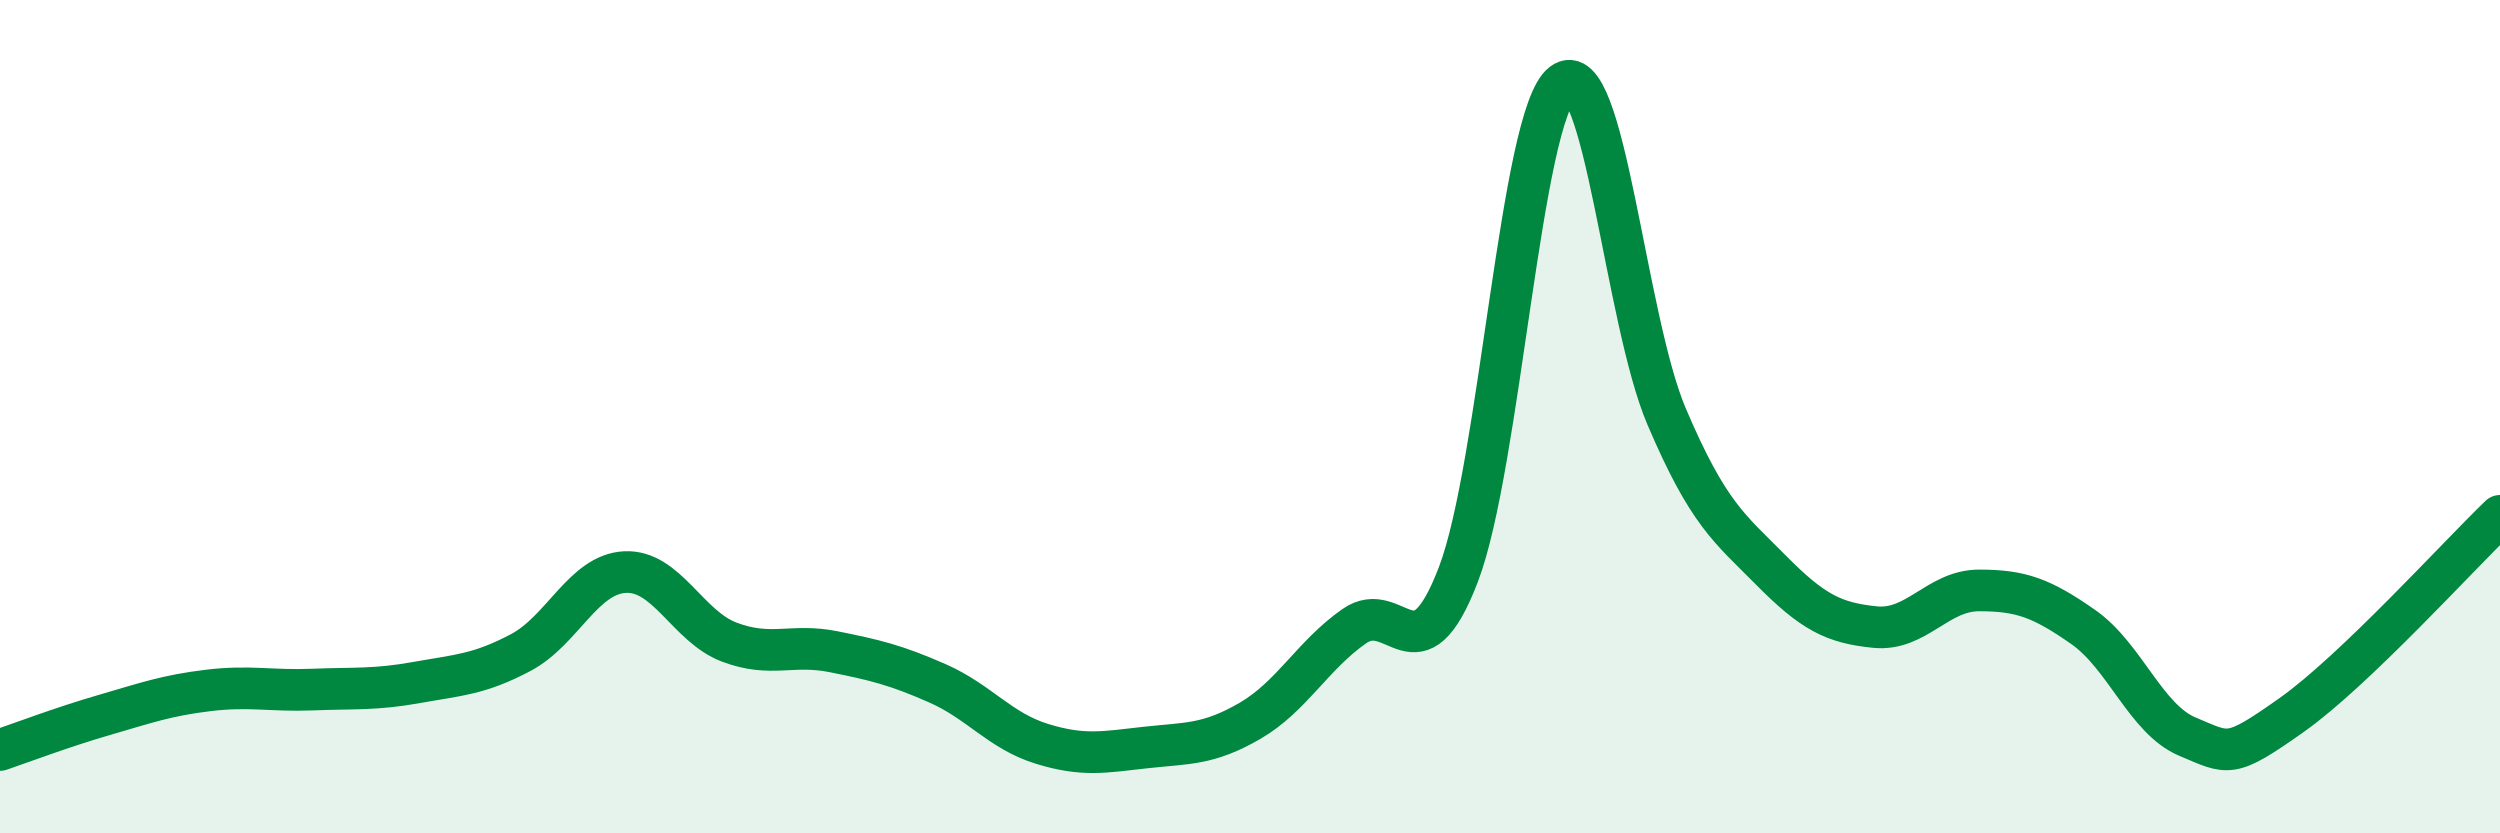 
    <svg width="60" height="20" viewBox="0 0 60 20" xmlns="http://www.w3.org/2000/svg">
      <path
        d="M 0,18 C 0.5,17.83 1.5,17.45 2.5,17.16 C 3.5,16.87 4,16.69 5,16.57 C 6,16.45 6.5,16.59 7.5,16.55 C 8.5,16.51 9,16.56 10,16.38 C 11,16.2 11.5,16.19 12.5,15.66 C 13.5,15.13 14,13.78 15,13.73 C 16,13.68 16.5,15.03 17.5,15.41 C 18.5,15.79 19,15.44 20,15.64 C 21,15.84 21.5,15.96 22.5,16.4 C 23.5,16.84 24,17.54 25,17.85 C 26,18.16 26.5,18.05 27.5,17.94 C 28.5,17.83 29,17.88 30,17.3 C 31,16.72 31.5,15.73 32.5,15.03 C 33.5,14.33 34,16.4 35,13.79 C 36,11.18 36.5,2.76 37.5,2 C 38.5,1.24 39,7.66 40,10 C 41,12.34 41.5,12.67 42.5,13.68 C 43.5,14.69 44,14.95 45,15.05 C 46,15.15 46.5,14.17 47.5,14.17 C 48.5,14.17 49,14.35 50,15.05 C 51,15.75 51.5,17.26 52.5,17.68 C 53.5,18.1 53.5,18.22 55,17.16 C 56.5,16.1 59,13.34 60,12.38L60 20L0 20Z"
        fill="#008740"
        opacity="0.1"
        stroke-linecap="round"
        stroke-linejoin="round"
      />
      <path
        d="M 0,18 C 0.5,17.83 1.5,17.45 2.5,17.16 C 3.5,16.87 4,16.69 5,16.57 C 6,16.45 6.5,16.59 7.5,16.55 C 8.5,16.51 9,16.56 10,16.38 C 11,16.2 11.5,16.19 12.5,15.66 C 13.5,15.13 14,13.78 15,13.73 C 16,13.68 16.5,15.03 17.5,15.41 C 18.5,15.79 19,15.44 20,15.64 C 21,15.84 21.5,15.96 22.5,16.4 C 23.5,16.84 24,17.54 25,17.85 C 26,18.16 26.5,18.05 27.5,17.94 C 28.5,17.83 29,17.88 30,17.3 C 31,16.72 31.5,15.73 32.5,15.03 C 33.5,14.33 34,16.4 35,13.79 C 36,11.18 36.5,2.76 37.5,2 C 38.5,1.24 39,7.66 40,10 C 41,12.34 41.5,12.67 42.5,13.68 C 43.5,14.69 44,14.95 45,15.05 C 46,15.15 46.5,14.17 47.5,14.17 C 48.5,14.17 49,14.35 50,15.05 C 51,15.75 51.5,17.26 52.5,17.68 C 53.5,18.1 53.5,18.22 55,17.16 C 56.5,16.1 59,13.34 60,12.38"
        stroke="#008740"
        stroke-width="1"
        fill="none"
        stroke-linecap="round"
        stroke-linejoin="round"
      />
    </svg>
  